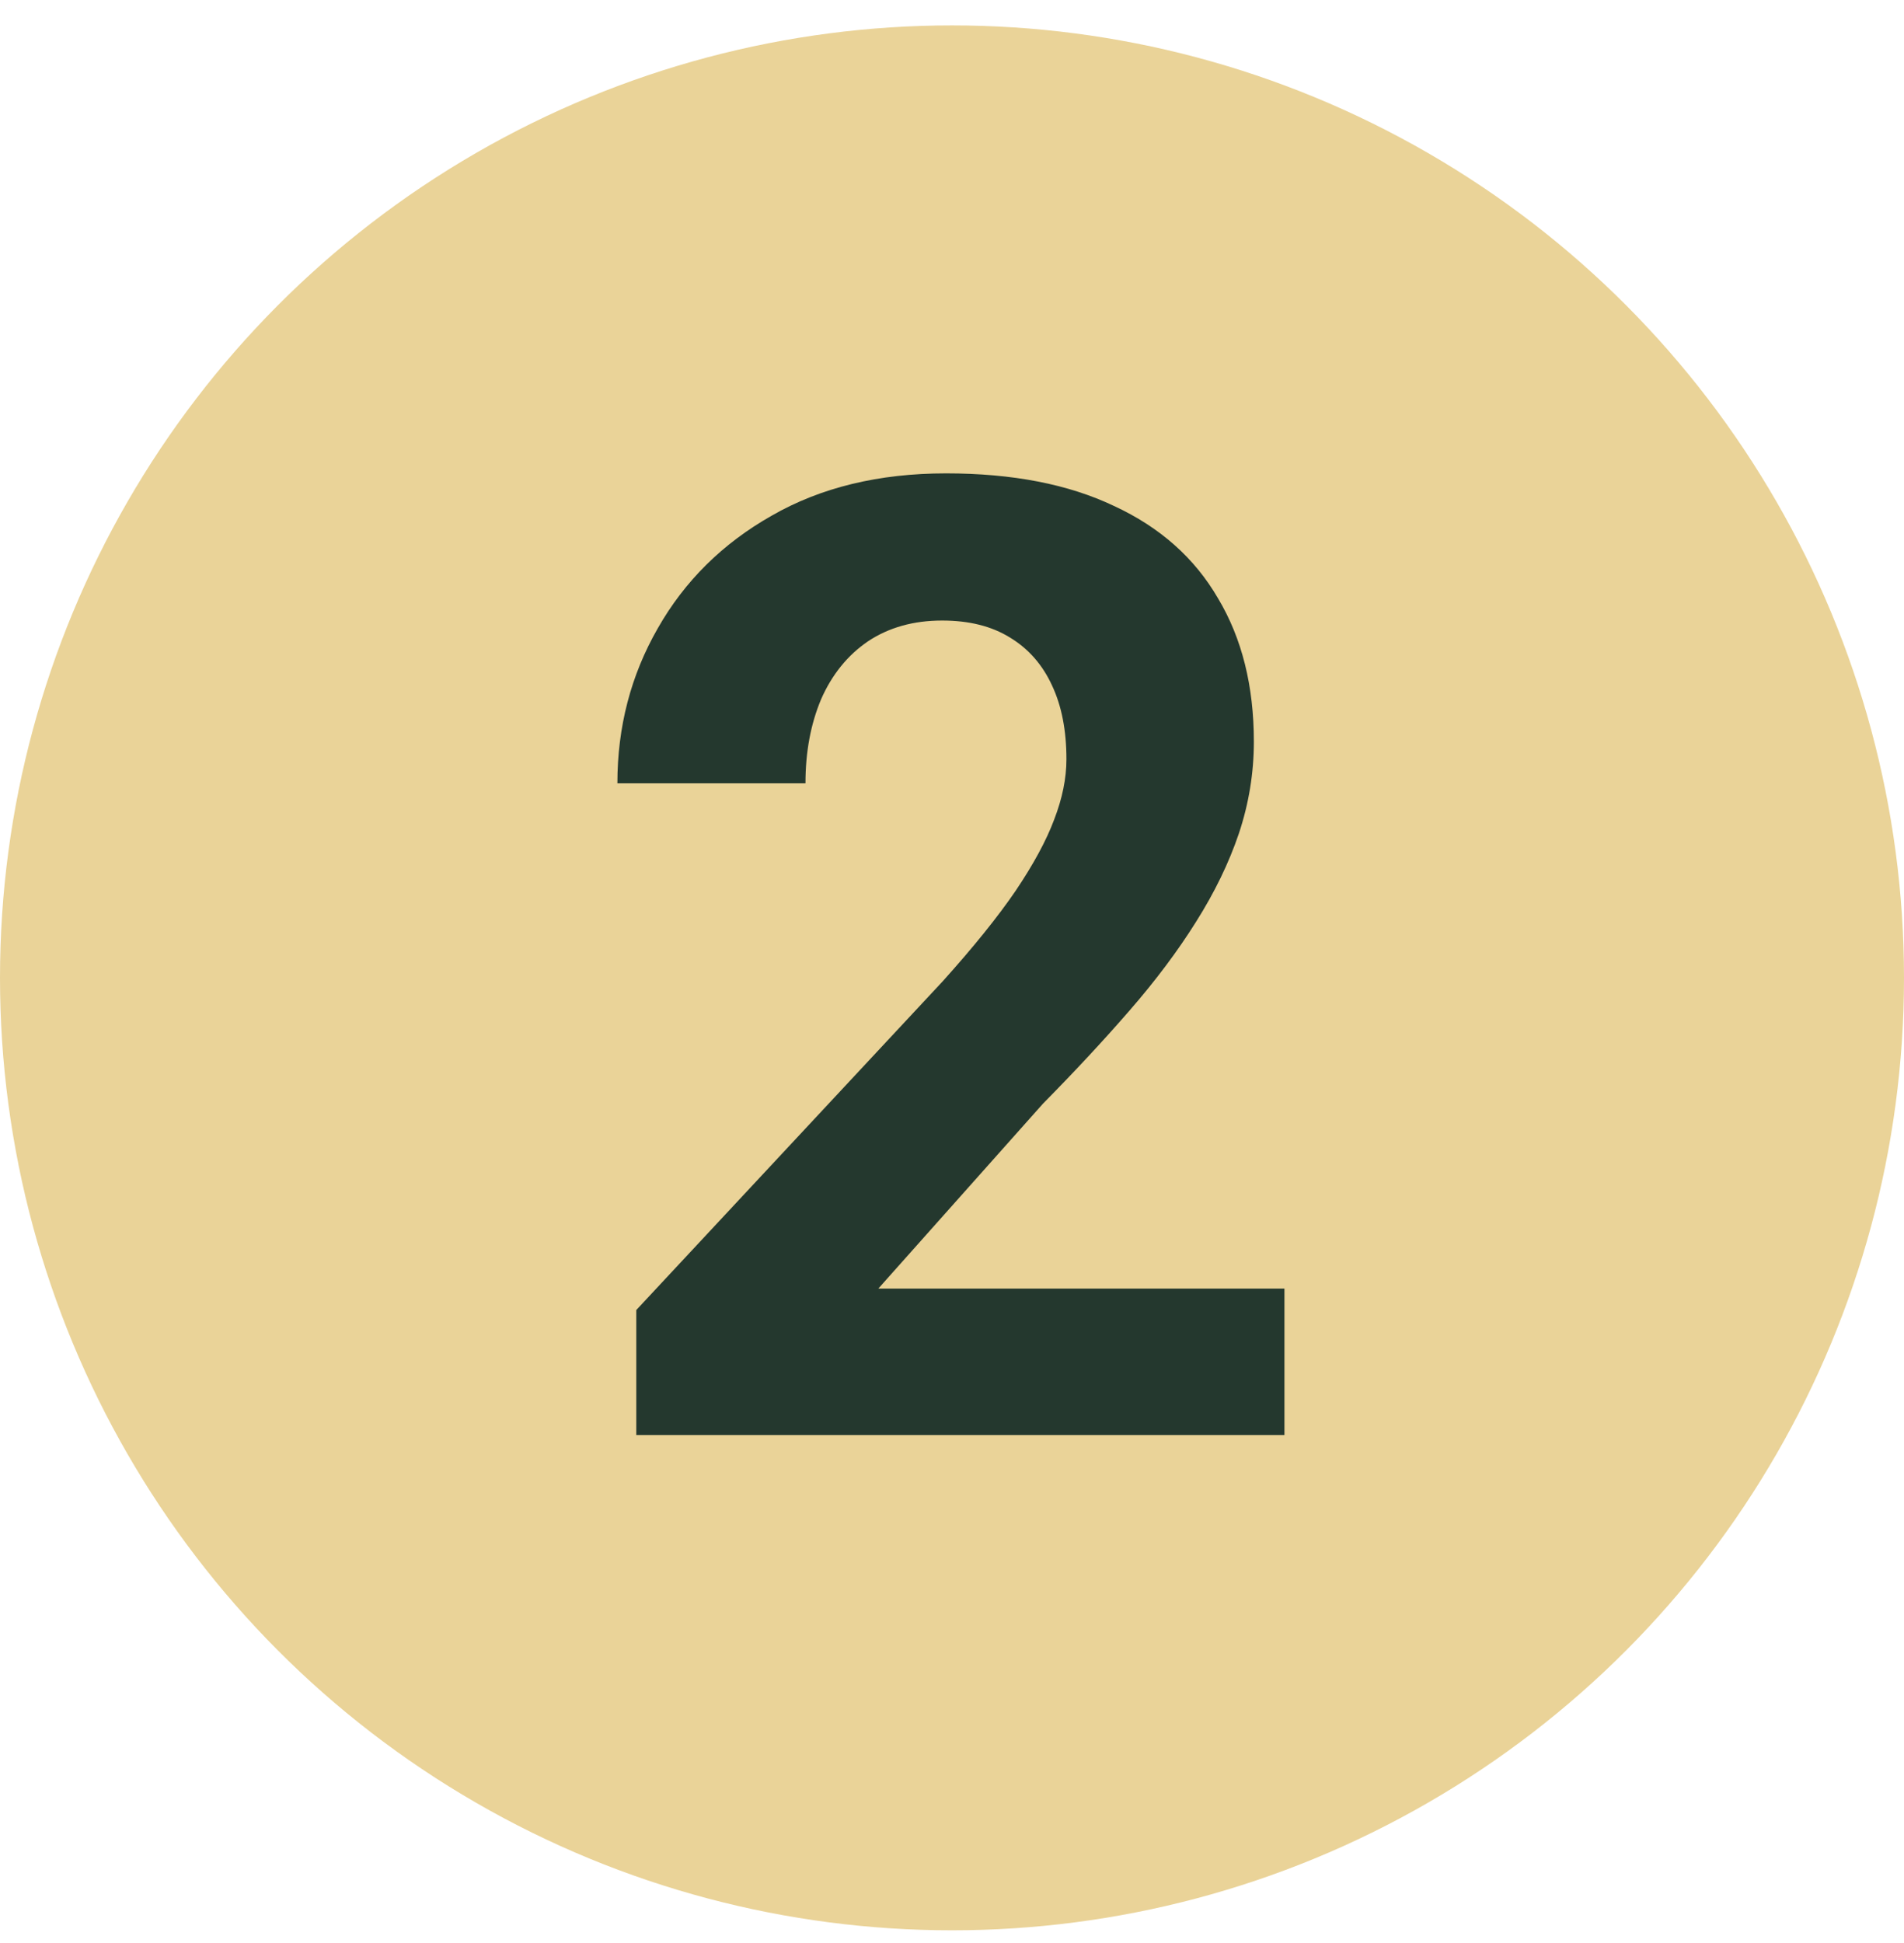 <svg xmlns="http://www.w3.org/2000/svg" width="50" height="51" viewBox="0 0 50 51" fill="none"><circle cx="25" cy="25.667" r="25" fill="#EAD398"></circle><path d="M33.73 33.822V37.667H16.709V34.386L24.758 25.755C25.567 24.855 26.205 24.064 26.672 23.38C27.14 22.685 27.476 22.064 27.681 21.517C27.897 20.959 28.005 20.429 28.005 19.928C28.005 19.176 27.88 18.532 27.629 17.997C27.379 17.45 27.009 17.028 26.519 16.732C26.04 16.436 25.448 16.288 24.741 16.288C23.989 16.288 23.34 16.47 22.793 16.834C22.258 17.199 21.847 17.706 21.562 18.355C21.289 19.005 21.152 19.74 21.152 20.56H16.213C16.213 19.079 16.567 17.723 17.273 16.493C17.979 15.251 18.976 14.265 20.264 13.536C21.551 12.796 23.078 12.425 24.844 12.425C26.587 12.425 28.057 12.71 29.253 13.28C30.461 13.838 31.372 14.647 31.987 15.707C32.614 16.755 32.927 18.008 32.927 19.466C32.927 20.287 32.796 21.09 32.534 21.876C32.272 22.651 31.896 23.425 31.406 24.2C30.928 24.963 30.347 25.738 29.663 26.524C28.98 27.311 28.222 28.125 27.39 28.968L23.066 33.822H33.73Z" fill="#24382E"></path></svg>